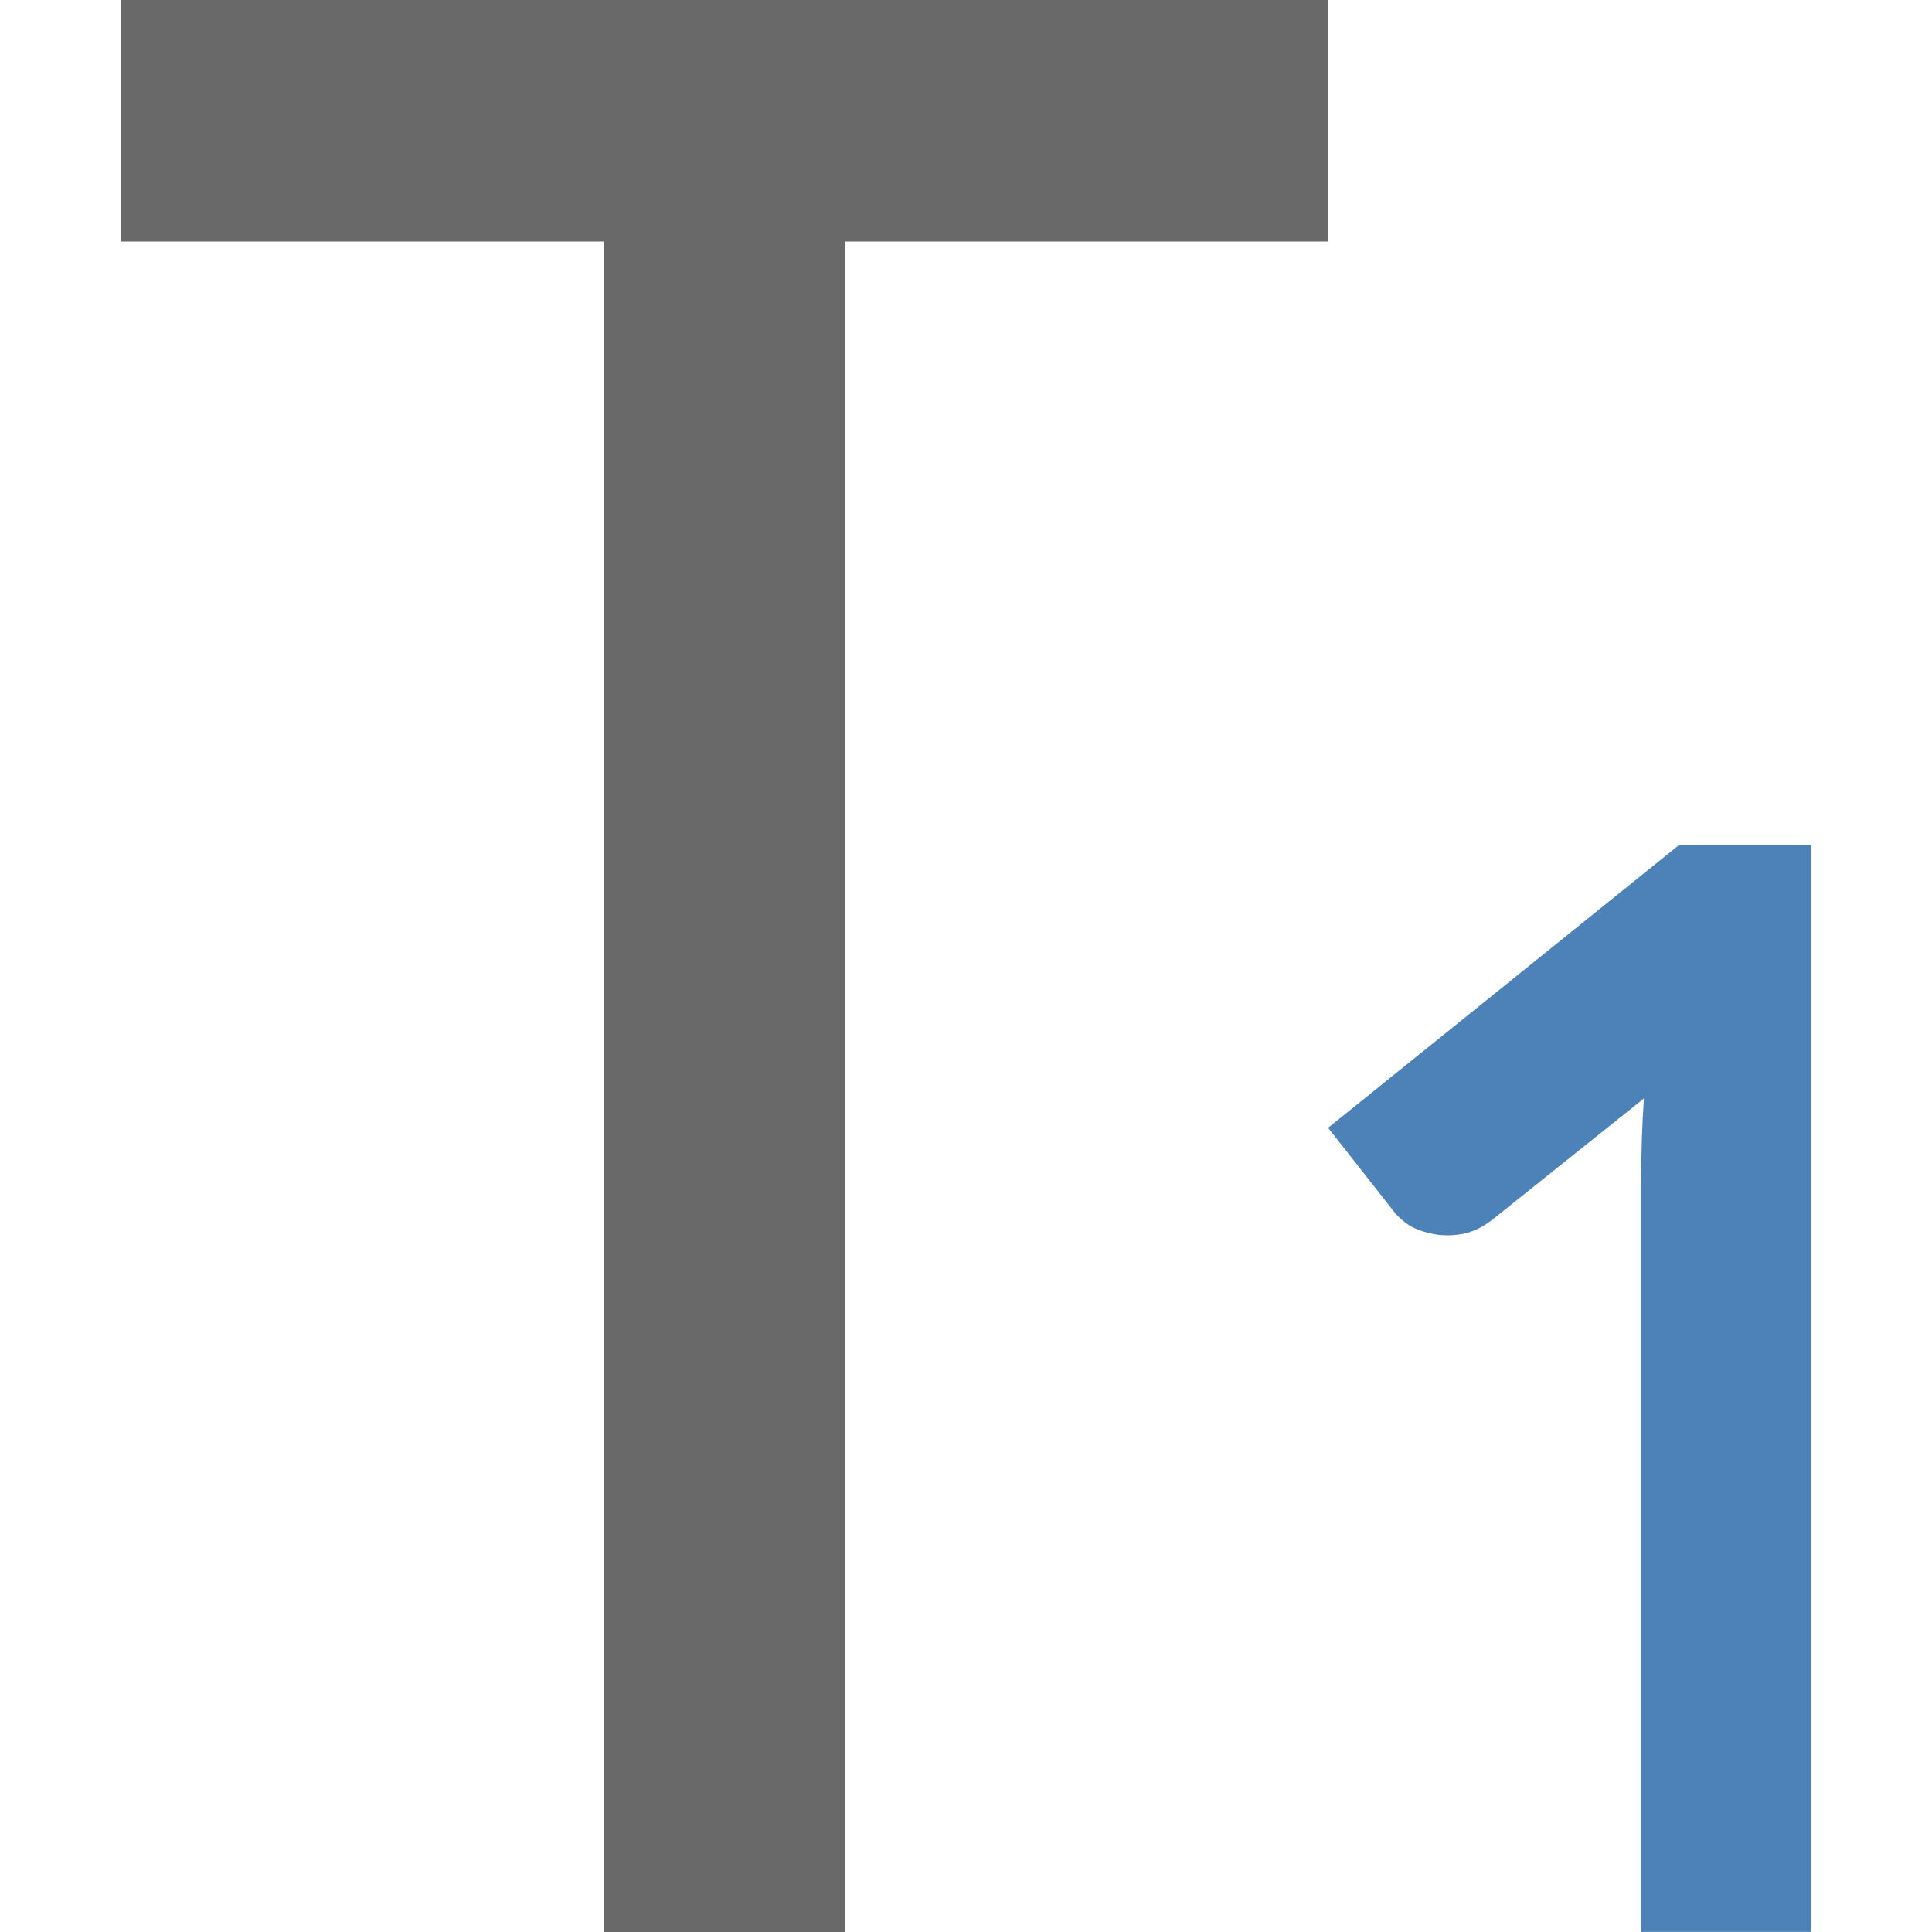 <svg viewBox="0 0 16 16" xmlns="http://www.w3.org/2000/svg"><path d="m13.214 7q .61 0 1.094.179.491.179.829.491.338.305.517.723.186.411.186.882 0 .418-.093.736-.086.318-.259.557-.172.239-.424.405-.252.166-.57.272 1.506.511 1.506 2.036 0 .67-.245 1.181-.239.504-.65.849-.405.345-.948.517-.537.172-1.134.172-.63 0-1.114-.146-.478-.146-.842-.438-.358-.298-.623-.736-.259-.438-.444-1.015l.703-.298q.279-.113.517-.053.245.053.345.259.119.225.252.424.133.192.298.345.172.146.391.232.219.086.504.086.352 0 .61-.113.265-.119.438-.305.172-.192.259-.431.086-.239.086-.478 0-.305-.06-.557-.053-.252-.252-.431-.192-.179-.57-.279-.378-.099-1.028-.099v-1.134q.544-.007.889-.099.352-.093.55-.259.199-.172.272-.405.073-.232.073-.517 0-.604-.305-.909-.298-.305-.842-.305-.484 0-.809.272-.325.272-.451.67-.106.305-.285.398-.172.093-.497.04l-.842-.146q.093-.643.352-1.121.259-.484.65-.803.391-.325.889-.484.504-.166 1.081-.166z" fill="none"/><path d="m1 0v2h4v14h2v-14h4v-2z" fill="#696969"/><path d="m13.592 9.747c0-.208.007-.424.022-.65l-1.26 1.008c-.083.063-.165.101-.248.115-.083.014-.16.014-.233 0-.073-.014-.138-.036-.197-.068-.053-.036-.095-.072-.124-.108l-.553-.704 2.905-2.341 1.095-0v9h-1.408c0-2.084 0-4.168 0-6.253z" fill="#4d82b8"/></svg>